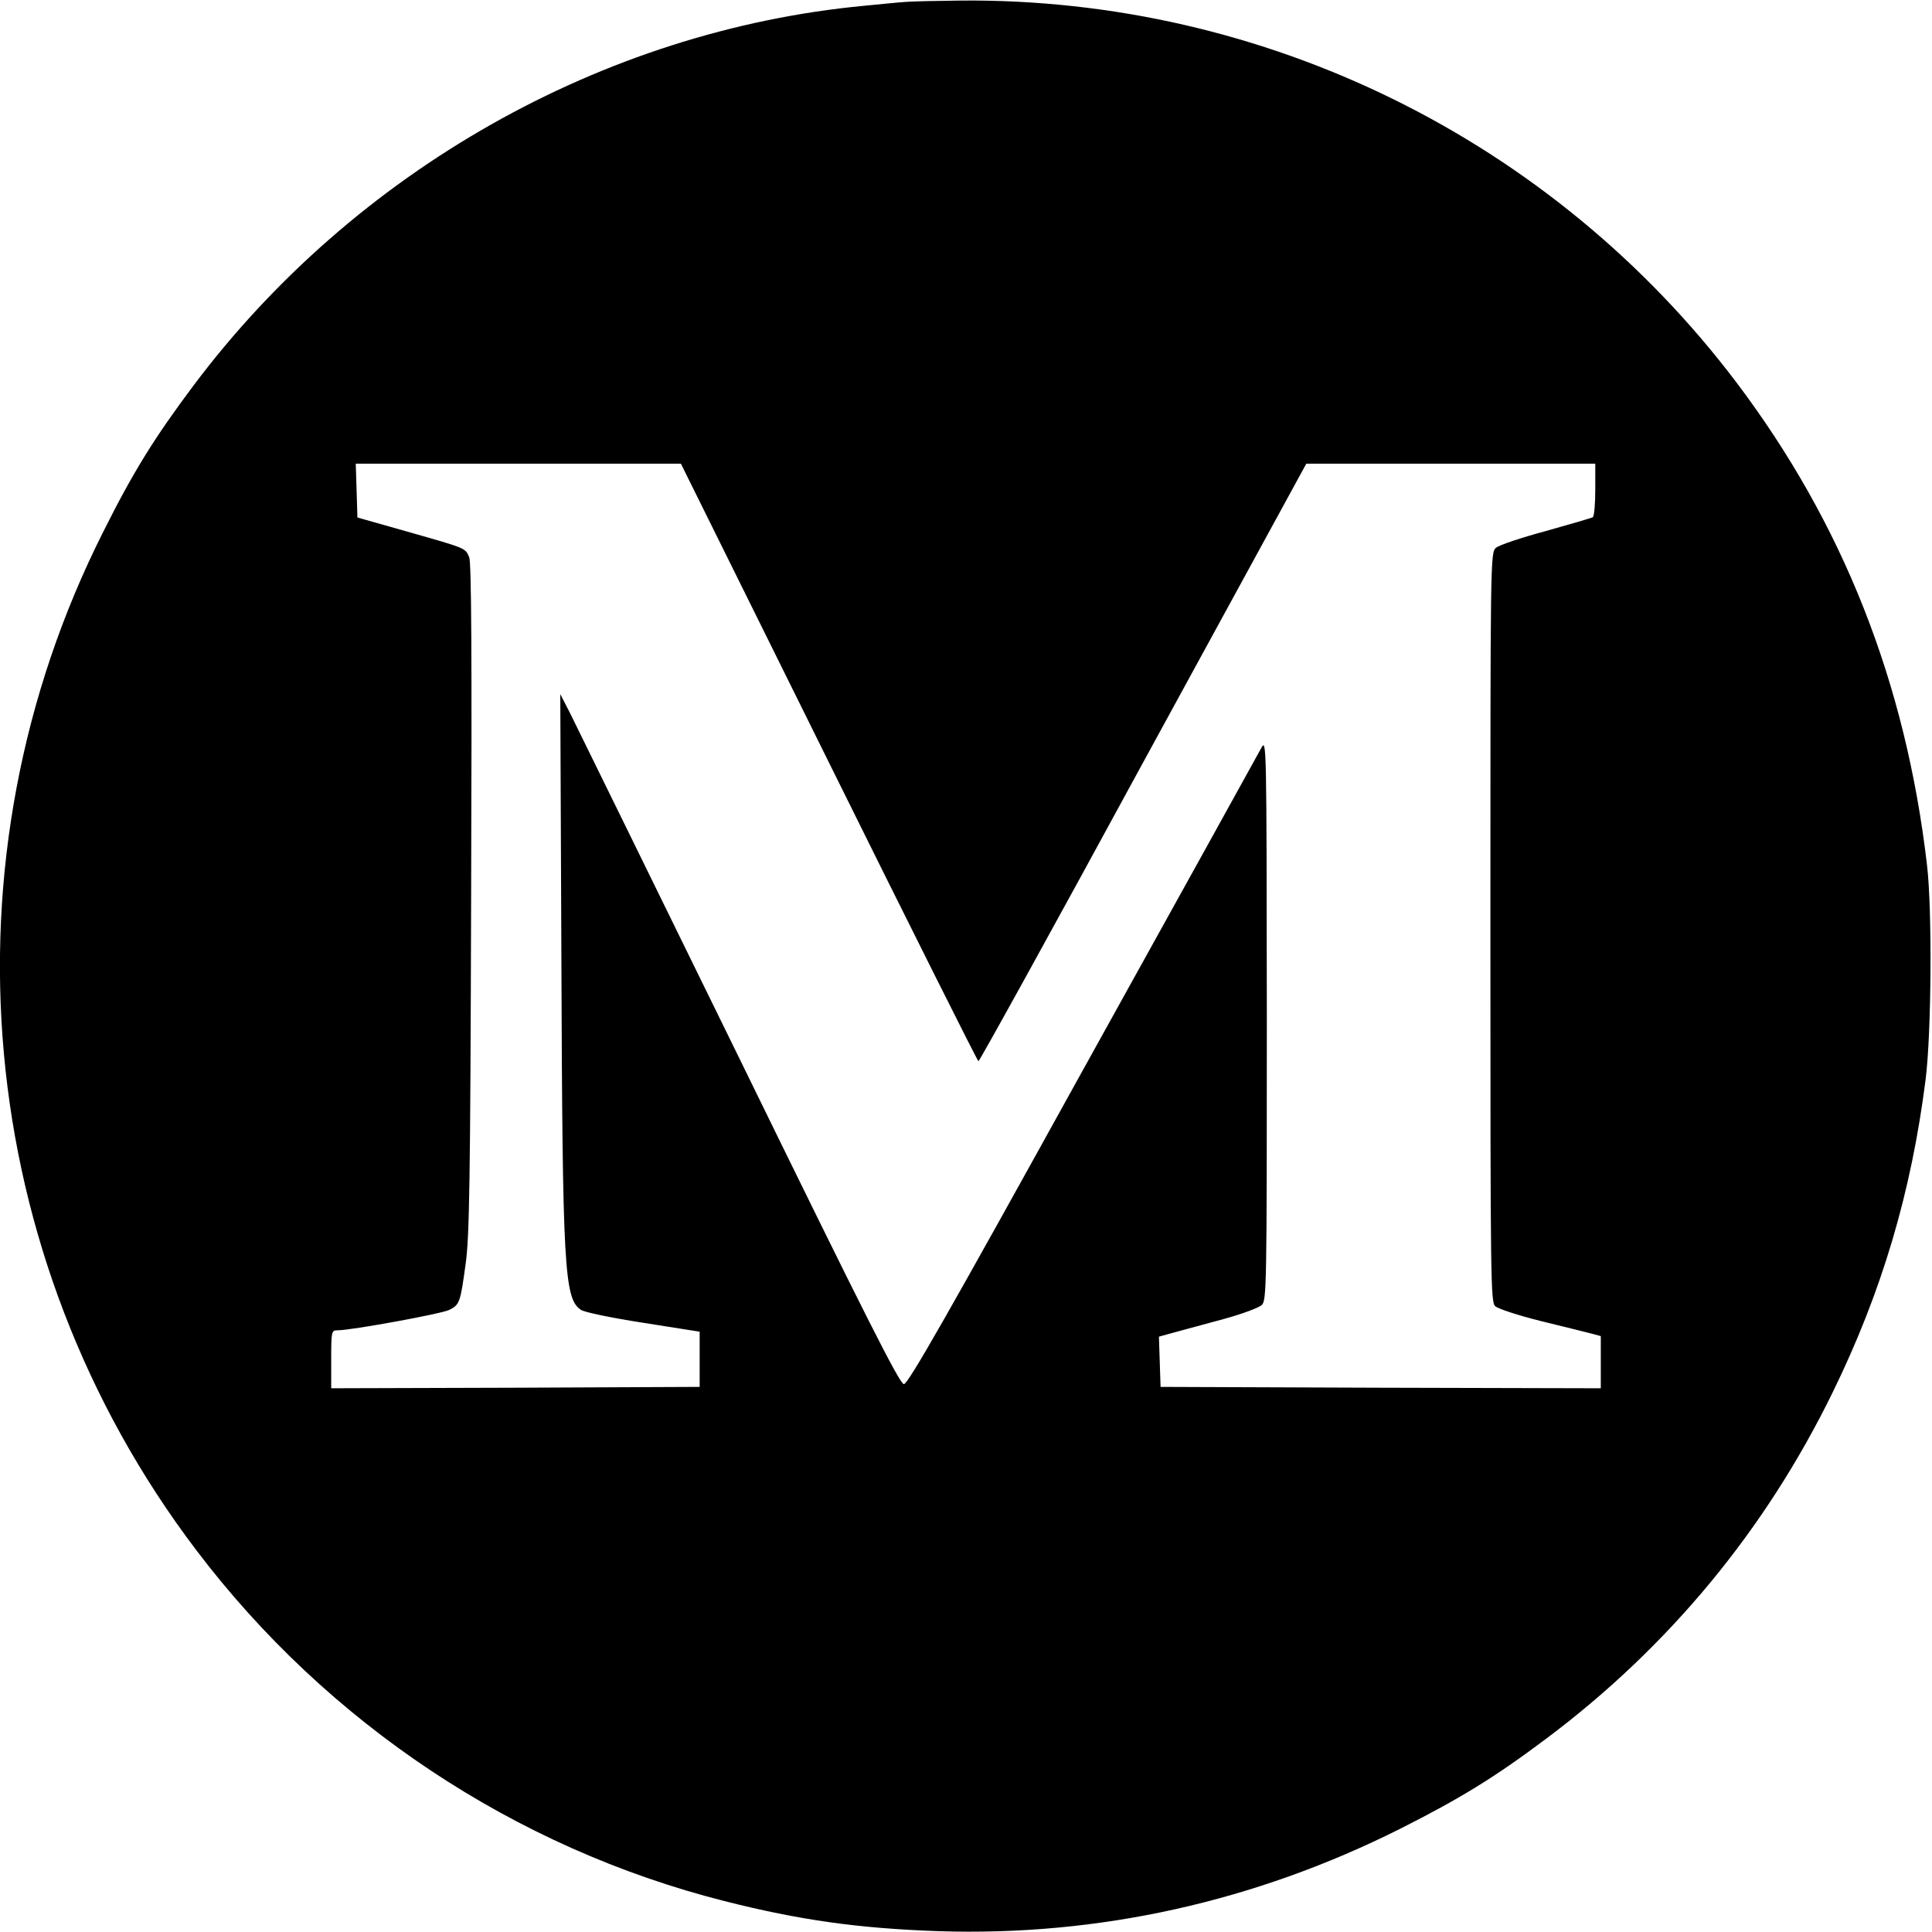 <?xml version="1.0" standalone="no"?>
<!DOCTYPE svg PUBLIC "-//W3C//DTD SVG 20010904//EN"
 "http://www.w3.org/TR/2001/REC-SVG-20010904/DTD/svg10.dtd">
<svg version="1.0" xmlns="http://www.w3.org/2000/svg"
 width="700pt" height="700pt" viewBox="0 0 700 700"
 preserveAspectRatio="xMidYMid meet">
<g transform="translate(0,700) scale(0.1,-0.1)"
fill="#000000" stroke="none">
<path d="M3280 6993 c-19 -1 -87 -8 -150 -14 -947 -90 -1846 -599 -2429 -1376
-140 -187 -217 -310 -326 -528 -602 -1192 -472 -2625 335 -3690 476 -629 1156
-1081 1915 -1273 272 -69 486 -99 775 -109 581 -19 1148 107 1675 372 216 109
340 185 528 326 444 333 793 755 1037 1254 178 364 285 724 337 1135 21 169
24 613 5 775 -77 663 -305 1239 -691 1750 -666 880 -1709 1393 -2811 1383 -91
-1 -181 -3 -200 -5z m-277 -2755 c295 -596 539 -1083 542 -1083 4 0 273 487
597 1083 l591 1082 523 0 524 0 0 -94 c0 -52 -4 -97 -9 -100 -5 -3 -81 -25
-170 -50 -89 -24 -170 -51 -181 -61 -20 -18 -20 -37 -20 -1375 0 -1301 1
-1358 18 -1373 10 -9 83 -33 163 -53 79 -19 161 -40 182 -45 l37 -10 0 -94 0
-95 -797 2 -798 3 -3 91 -3 91 58 16 c32 9 112 30 177 48 66 18 128 41 138 51
17 17 18 63 18 1036 -1 1005 -1 1017 -20 982 -10 -19 -302 -546 -648 -1170
-488 -883 -632 -1135 -647 -1135 -15 0 -134 235 -596 1180 -318 649 -594 1212
-613 1250 l-36 70 4 -955 c4 -1125 10 -1236 71 -1276 14 -9 111 -29 227 -47
l203 -32 0 -100 0 -100 -667 -3 -668 -2 0 105 c0 102 1 105 23 105 50 0 378
60 405 74 38 19 40 28 59 166 14 98 17 295 20 1324 3 896 1 1216 -7 1237 -15
34 -7 31 -225 93 l-180 51 -3 98 -3 97 589 0 589 0 536 -1082z"/>
</g>
</svg>
